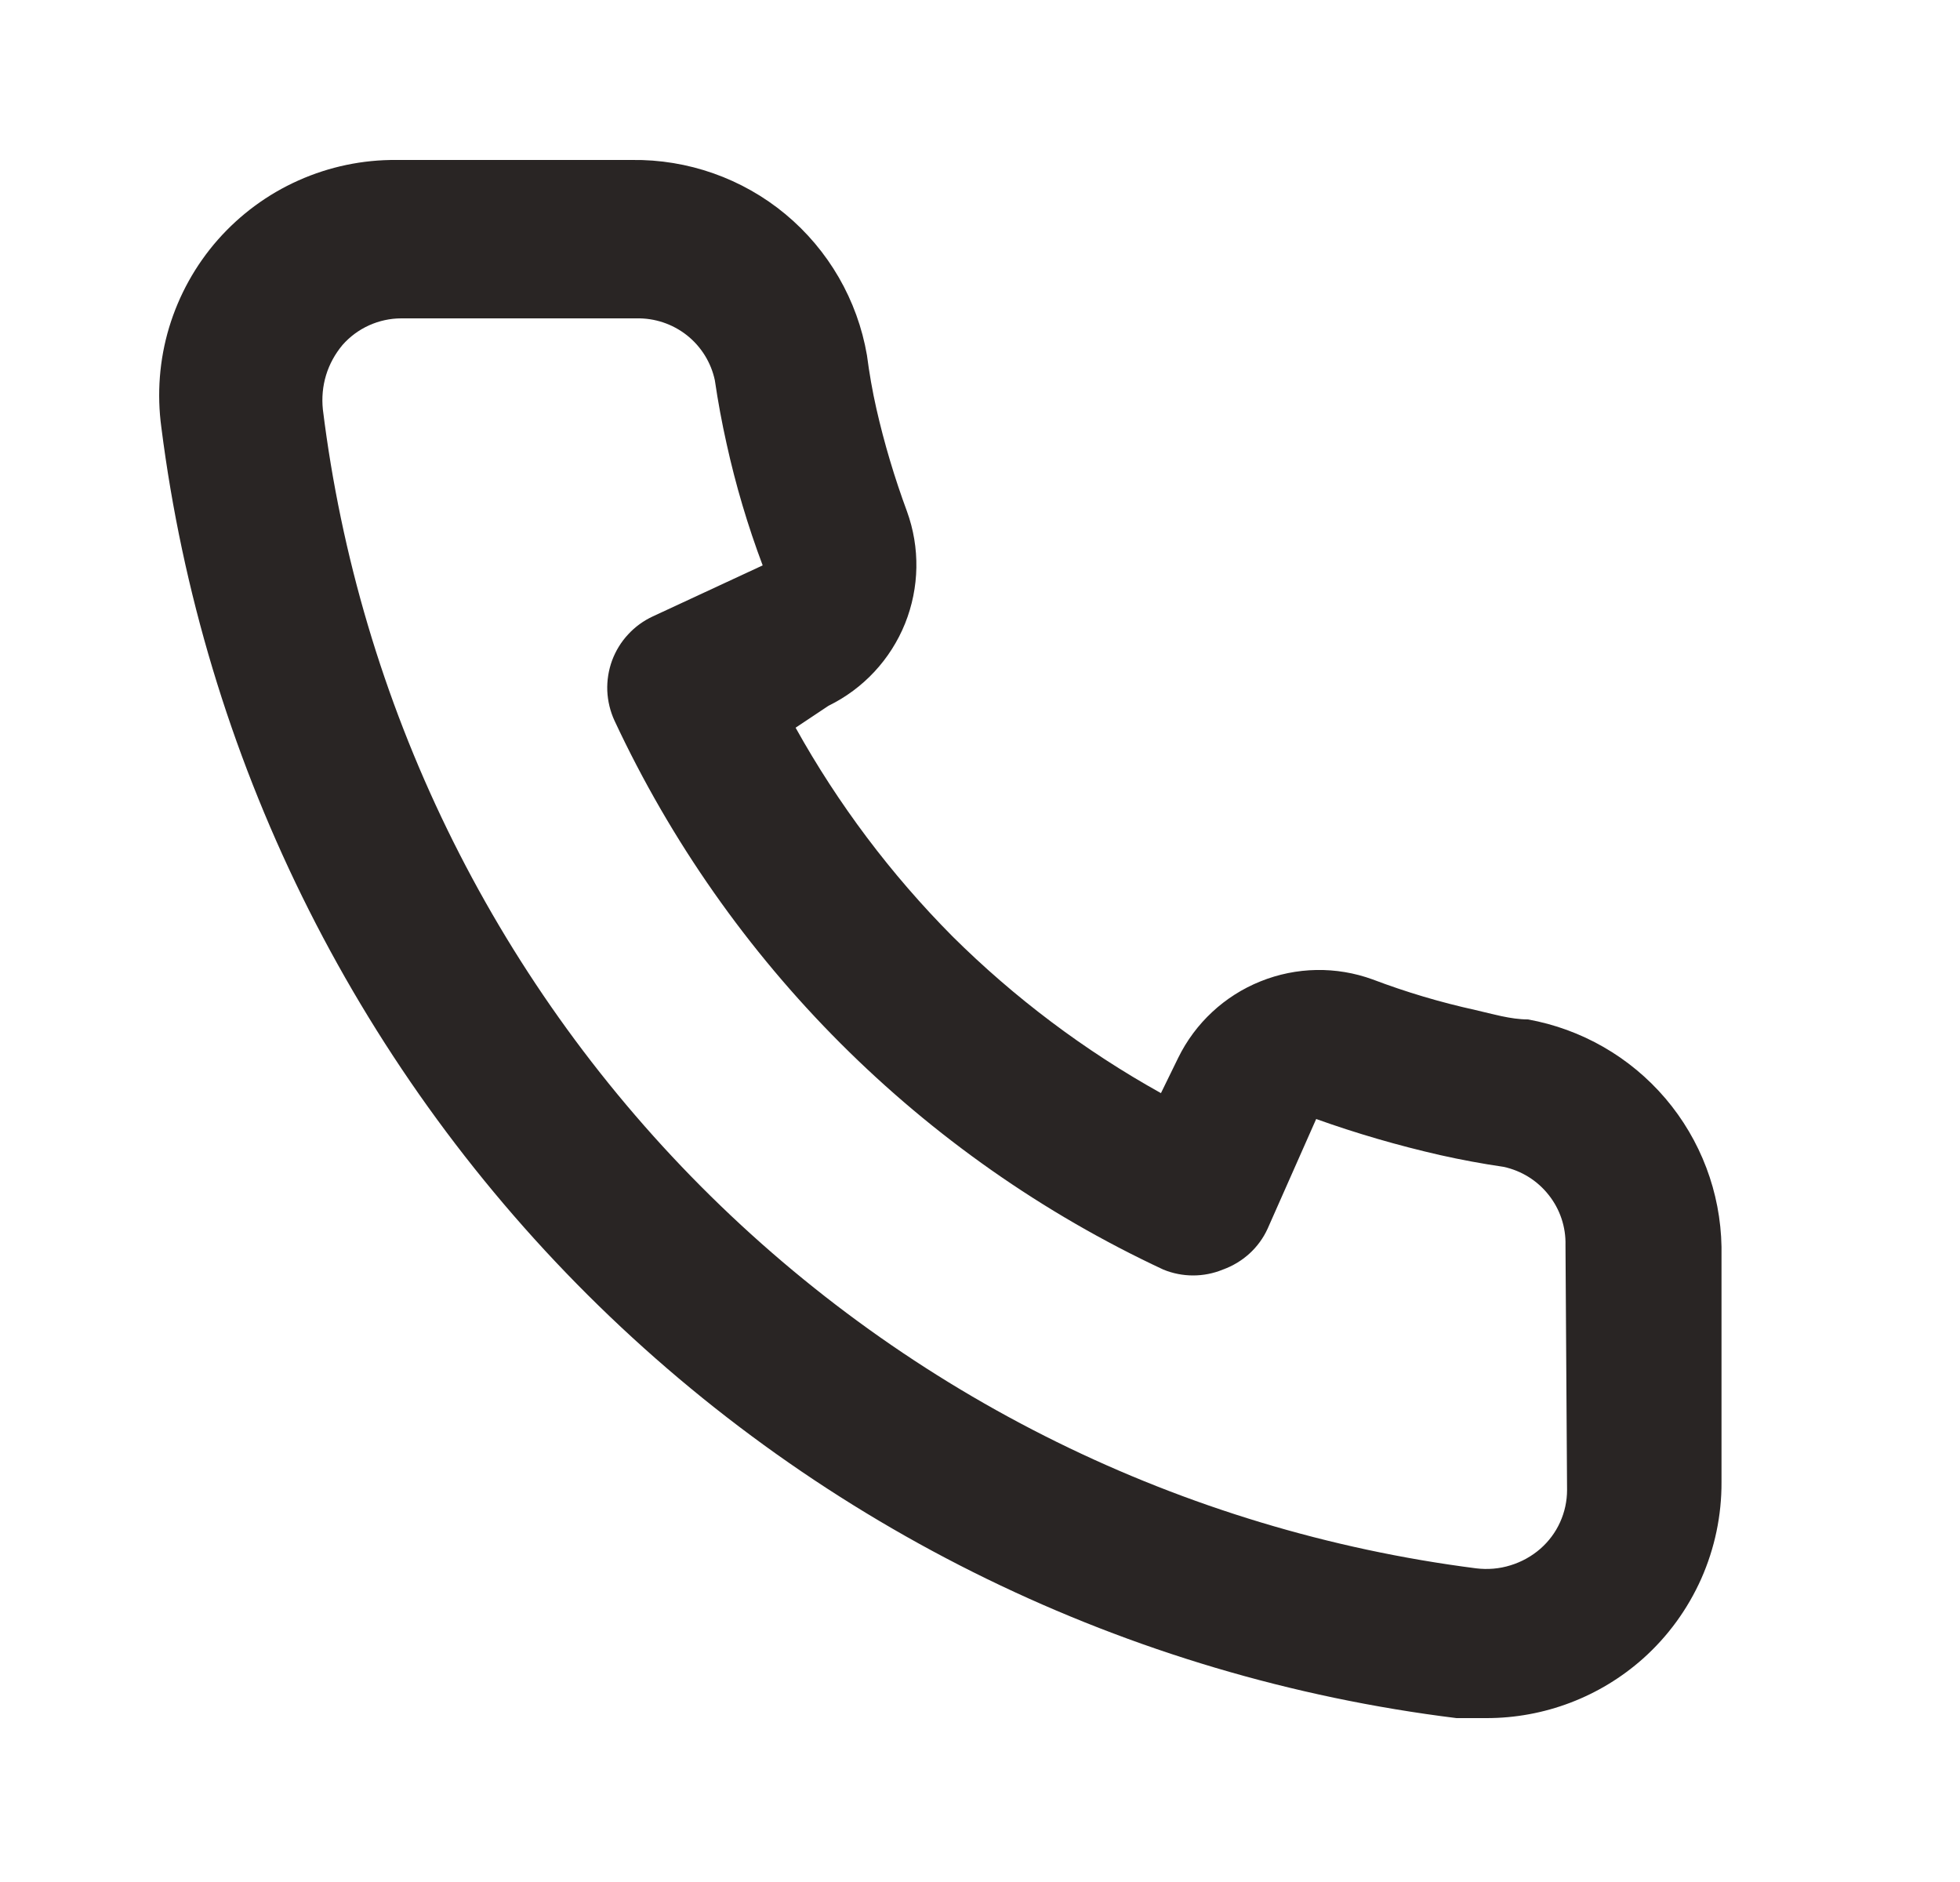 <svg width="25" height="24" viewBox="0 0 25 24" fill="none" xmlns="http://www.w3.org/2000/svg">
<path d="M19.488 13C19.268 13 19.038 12.93 18.818 12.88C18.373 12.782 17.935 12.652 17.508 12.49C17.044 12.321 16.535 12.33 16.077 12.515C15.619 12.699 15.245 13.047 15.028 13.49L14.808 13.94C13.834 13.398 12.939 12.725 12.148 11.94C11.363 11.149 10.69 10.254 10.148 9.28L10.568 9C11.012 8.783 11.359 8.41 11.544 7.952C11.728 7.494 11.737 6.984 11.568 6.52C11.41 6.092 11.279 5.655 11.178 5.21C11.128 4.99 11.088 4.76 11.058 4.53C10.937 3.826 10.568 3.188 10.018 2.731C9.468 2.275 8.773 2.03 8.058 2.04H5.058C4.627 2.036 4.201 2.125 3.807 2.301C3.414 2.476 3.063 2.735 2.778 3.058C2.493 3.382 2.282 3.763 2.157 4.176C2.033 4.588 2 5.023 2.058 5.45C2.591 9.639 4.504 13.532 7.496 16.513C10.488 19.493 14.387 21.392 18.578 21.91H18.958C19.696 21.911 20.408 21.64 20.958 21.15C21.275 20.867 21.527 20.52 21.7 20.132C21.872 19.744 21.96 19.324 21.958 18.9V15.9C21.946 15.205 21.693 14.537 21.243 14.008C20.792 13.479 20.172 13.123 19.488 13ZM19.988 19C19.988 19.142 19.958 19.282 19.899 19.412C19.841 19.541 19.755 19.656 19.648 19.75C19.537 19.847 19.406 19.919 19.265 19.962C19.124 20.006 18.975 20.018 18.828 20C15.083 19.52 11.605 17.806 8.941 15.13C6.278 12.454 4.581 8.967 4.118 5.22C4.103 5.074 4.116 4.925 4.159 4.784C4.202 4.643 4.274 4.513 4.368 4.4C4.462 4.293 4.577 4.208 4.707 4.149C4.836 4.091 4.976 4.06 5.118 4.06H8.118C8.351 4.055 8.578 4.131 8.761 4.275C8.943 4.419 9.07 4.623 9.118 4.85C9.158 5.123 9.208 5.393 9.268 5.66C9.384 6.187 9.538 6.705 9.728 7.21L8.328 7.86C8.209 7.915 8.101 7.993 8.012 8.09C7.922 8.186 7.853 8.3 7.807 8.423C7.762 8.547 7.741 8.678 7.746 8.81C7.752 8.941 7.783 9.071 7.838 9.19C9.278 12.273 11.756 14.751 14.838 16.19C15.082 16.29 15.355 16.29 15.598 16.19C15.723 16.145 15.838 16.076 15.936 15.987C16.034 15.898 16.113 15.79 16.168 15.67L16.788 14.27C17.305 14.455 17.833 14.608 18.368 14.73C18.635 14.79 18.905 14.84 19.178 14.88C19.406 14.929 19.609 15.055 19.753 15.238C19.898 15.42 19.974 15.647 19.968 15.88L19.988 19Z" fill="#292524"/>
</svg>
